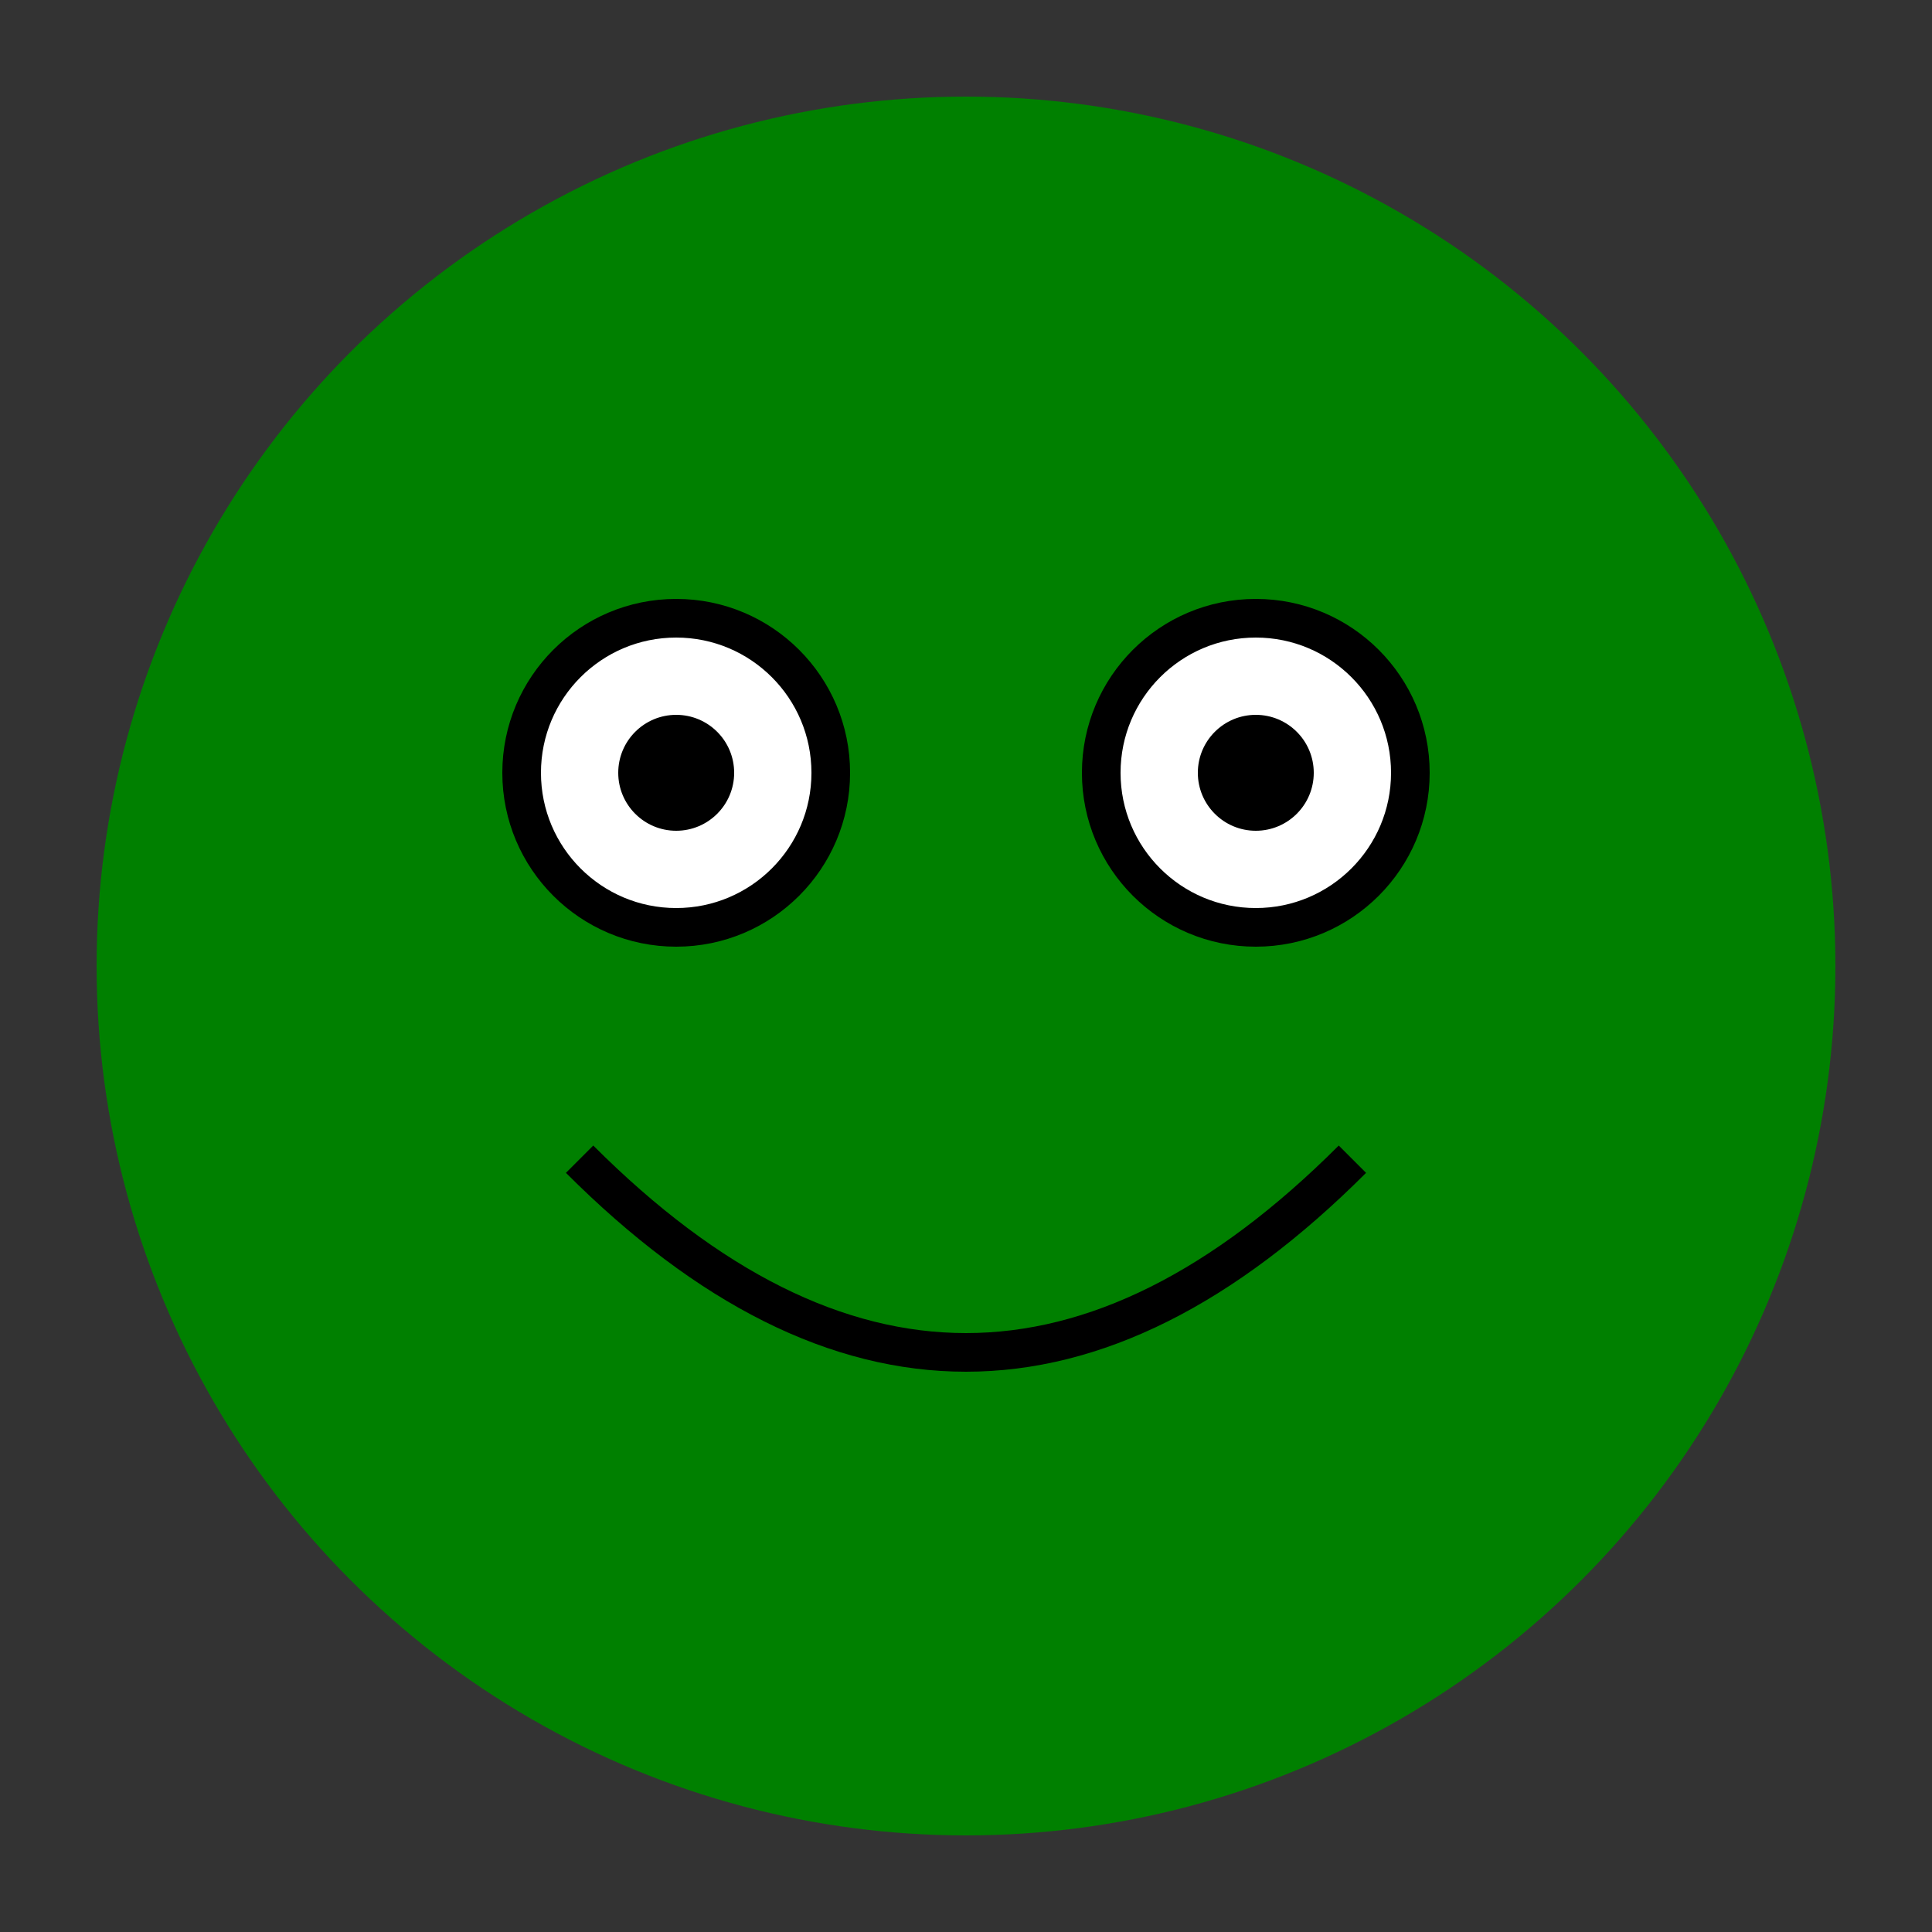 <svg xmlns="http://www.w3.org/2000/svg" viewBox="0 0 100 100" width="200" height="200">
    <rect x="0" y="0" width="100" height="100" fill="#333333" stroke="none"/>
    <style>
        .eye { fill: white; stroke: black; stroke-width: 2; }
        .pupil { fill: black; }
        .body { fill: green; }
    </style>
    <circle cx="50" cy="50" r="45" class="body" />
    <circle cx="35" cy="40" r="8" class="eye" />
    <circle cx="65" cy="40" r="8" class="eye" />
    <circle cx="35" cy="40" r="3" class="pupil" />
    <circle cx="65" cy="40" r="3" class="pupil" />
    <path d="M 30 60 Q 50 80, 70 60" stroke="black" stroke-width="2" fill="none" />
</svg>